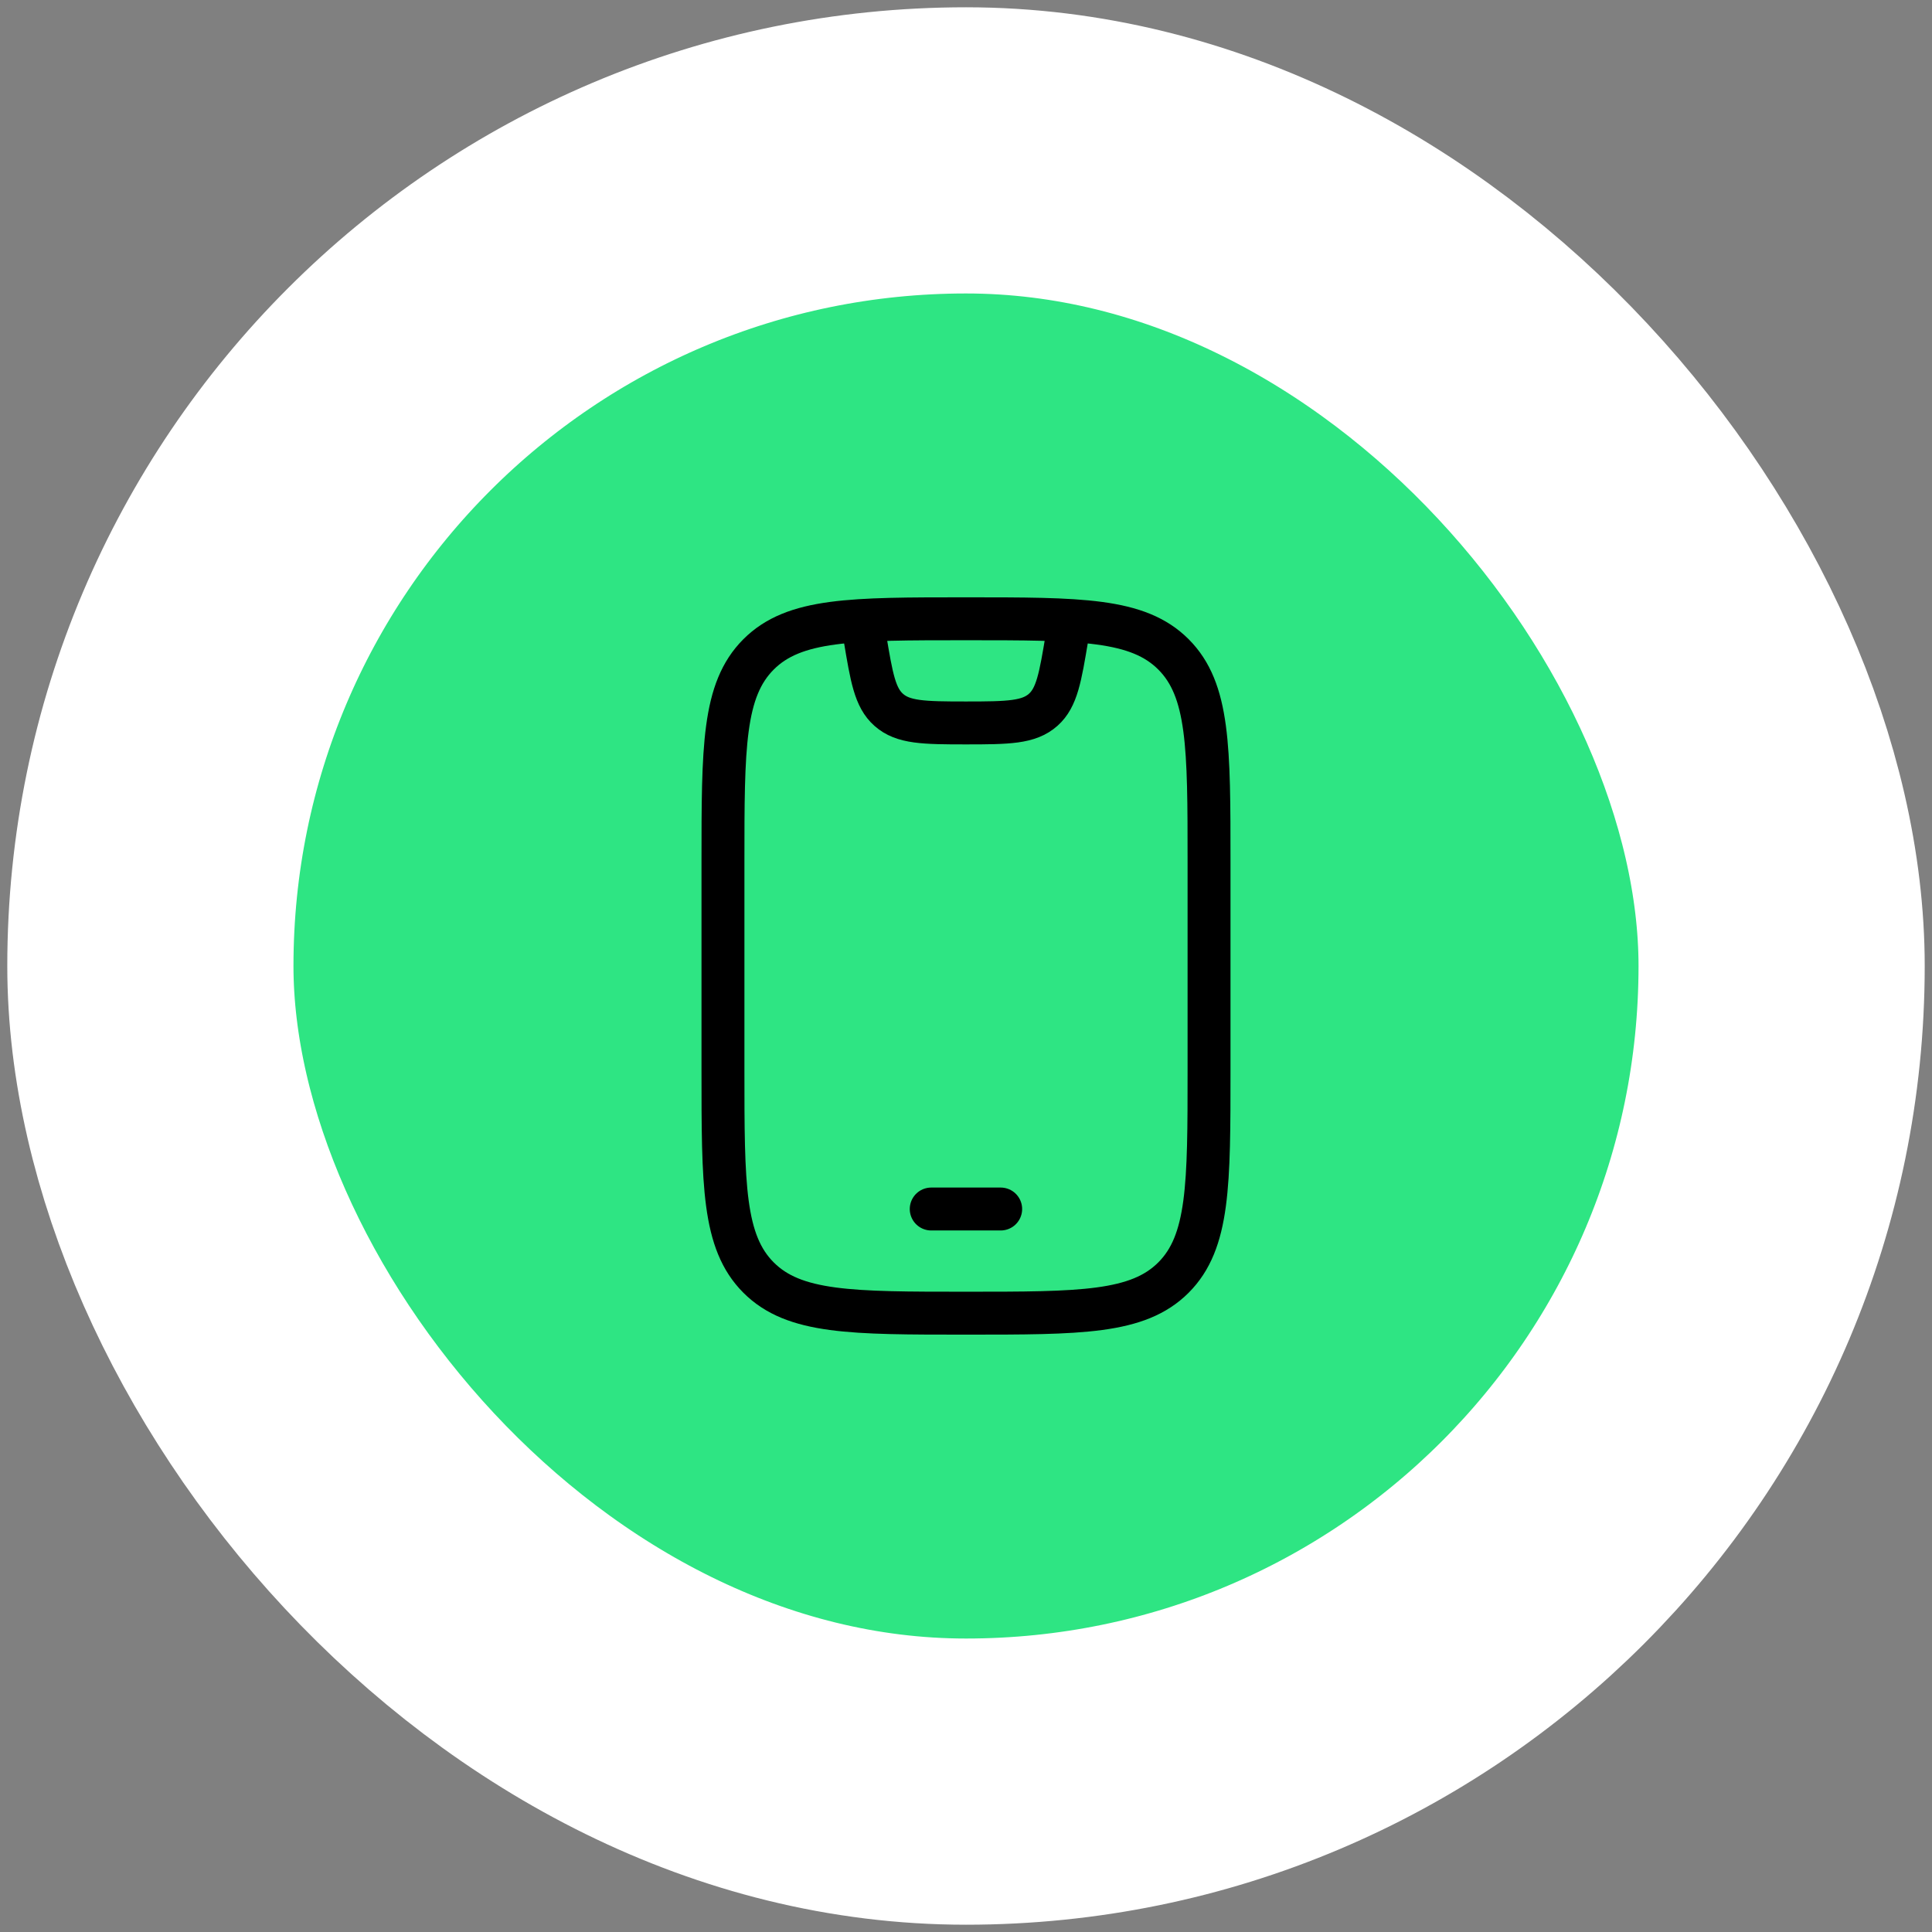 <svg width="79" height="79" viewBox="0 0 79 79" fill="none" xmlns="http://www.w3.org/2000/svg">
<rect x="0" y="0" width="79" height="79" fill="#808080" stroke="none"/>
<rect x="6.149" y="6.149" width="66.702" height="66.702" rx="33.351" fill="#2EE583"/>
<rect x="6.149" y="6.149" width="66.702" height="66.702" rx="33.351" stroke="white" stroke-width="11.702"/>
<path d="M29.562 35.24C29.562 30.555 29.562 28.213 31.018 26.757C32.473 25.302 34.816 25.302 39.501 25.302C44.185 25.302 46.528 25.302 47.983 26.757C49.438 28.213 49.438 30.555 49.438 35.24V43.758C49.438 48.443 49.438 50.785 47.983 52.241C46.528 53.696 44.185 53.696 39.501 53.696C34.816 53.696 32.473 53.696 31.018 52.241C29.562 50.785 29.562 48.443 29.562 43.758V35.24Z" stroke="black" stroke-width="1.755" stroke-linecap="round"/>
<path d="M38.078 49.437H40.918" stroke="black" stroke-width="1.755" stroke-linecap="round" stroke-linejoin="round"/>
<path d="M35.238 25.302L35.365 26.06C35.639 27.703 35.775 28.524 36.339 29.024C36.927 29.546 37.76 29.561 39.497 29.561C41.235 29.561 42.068 29.546 42.656 29.024C43.219 28.524 43.356 27.703 43.63 26.06L43.757 25.302" stroke="black" stroke-width="1.755" stroke-linejoin="round"/>
</svg>
